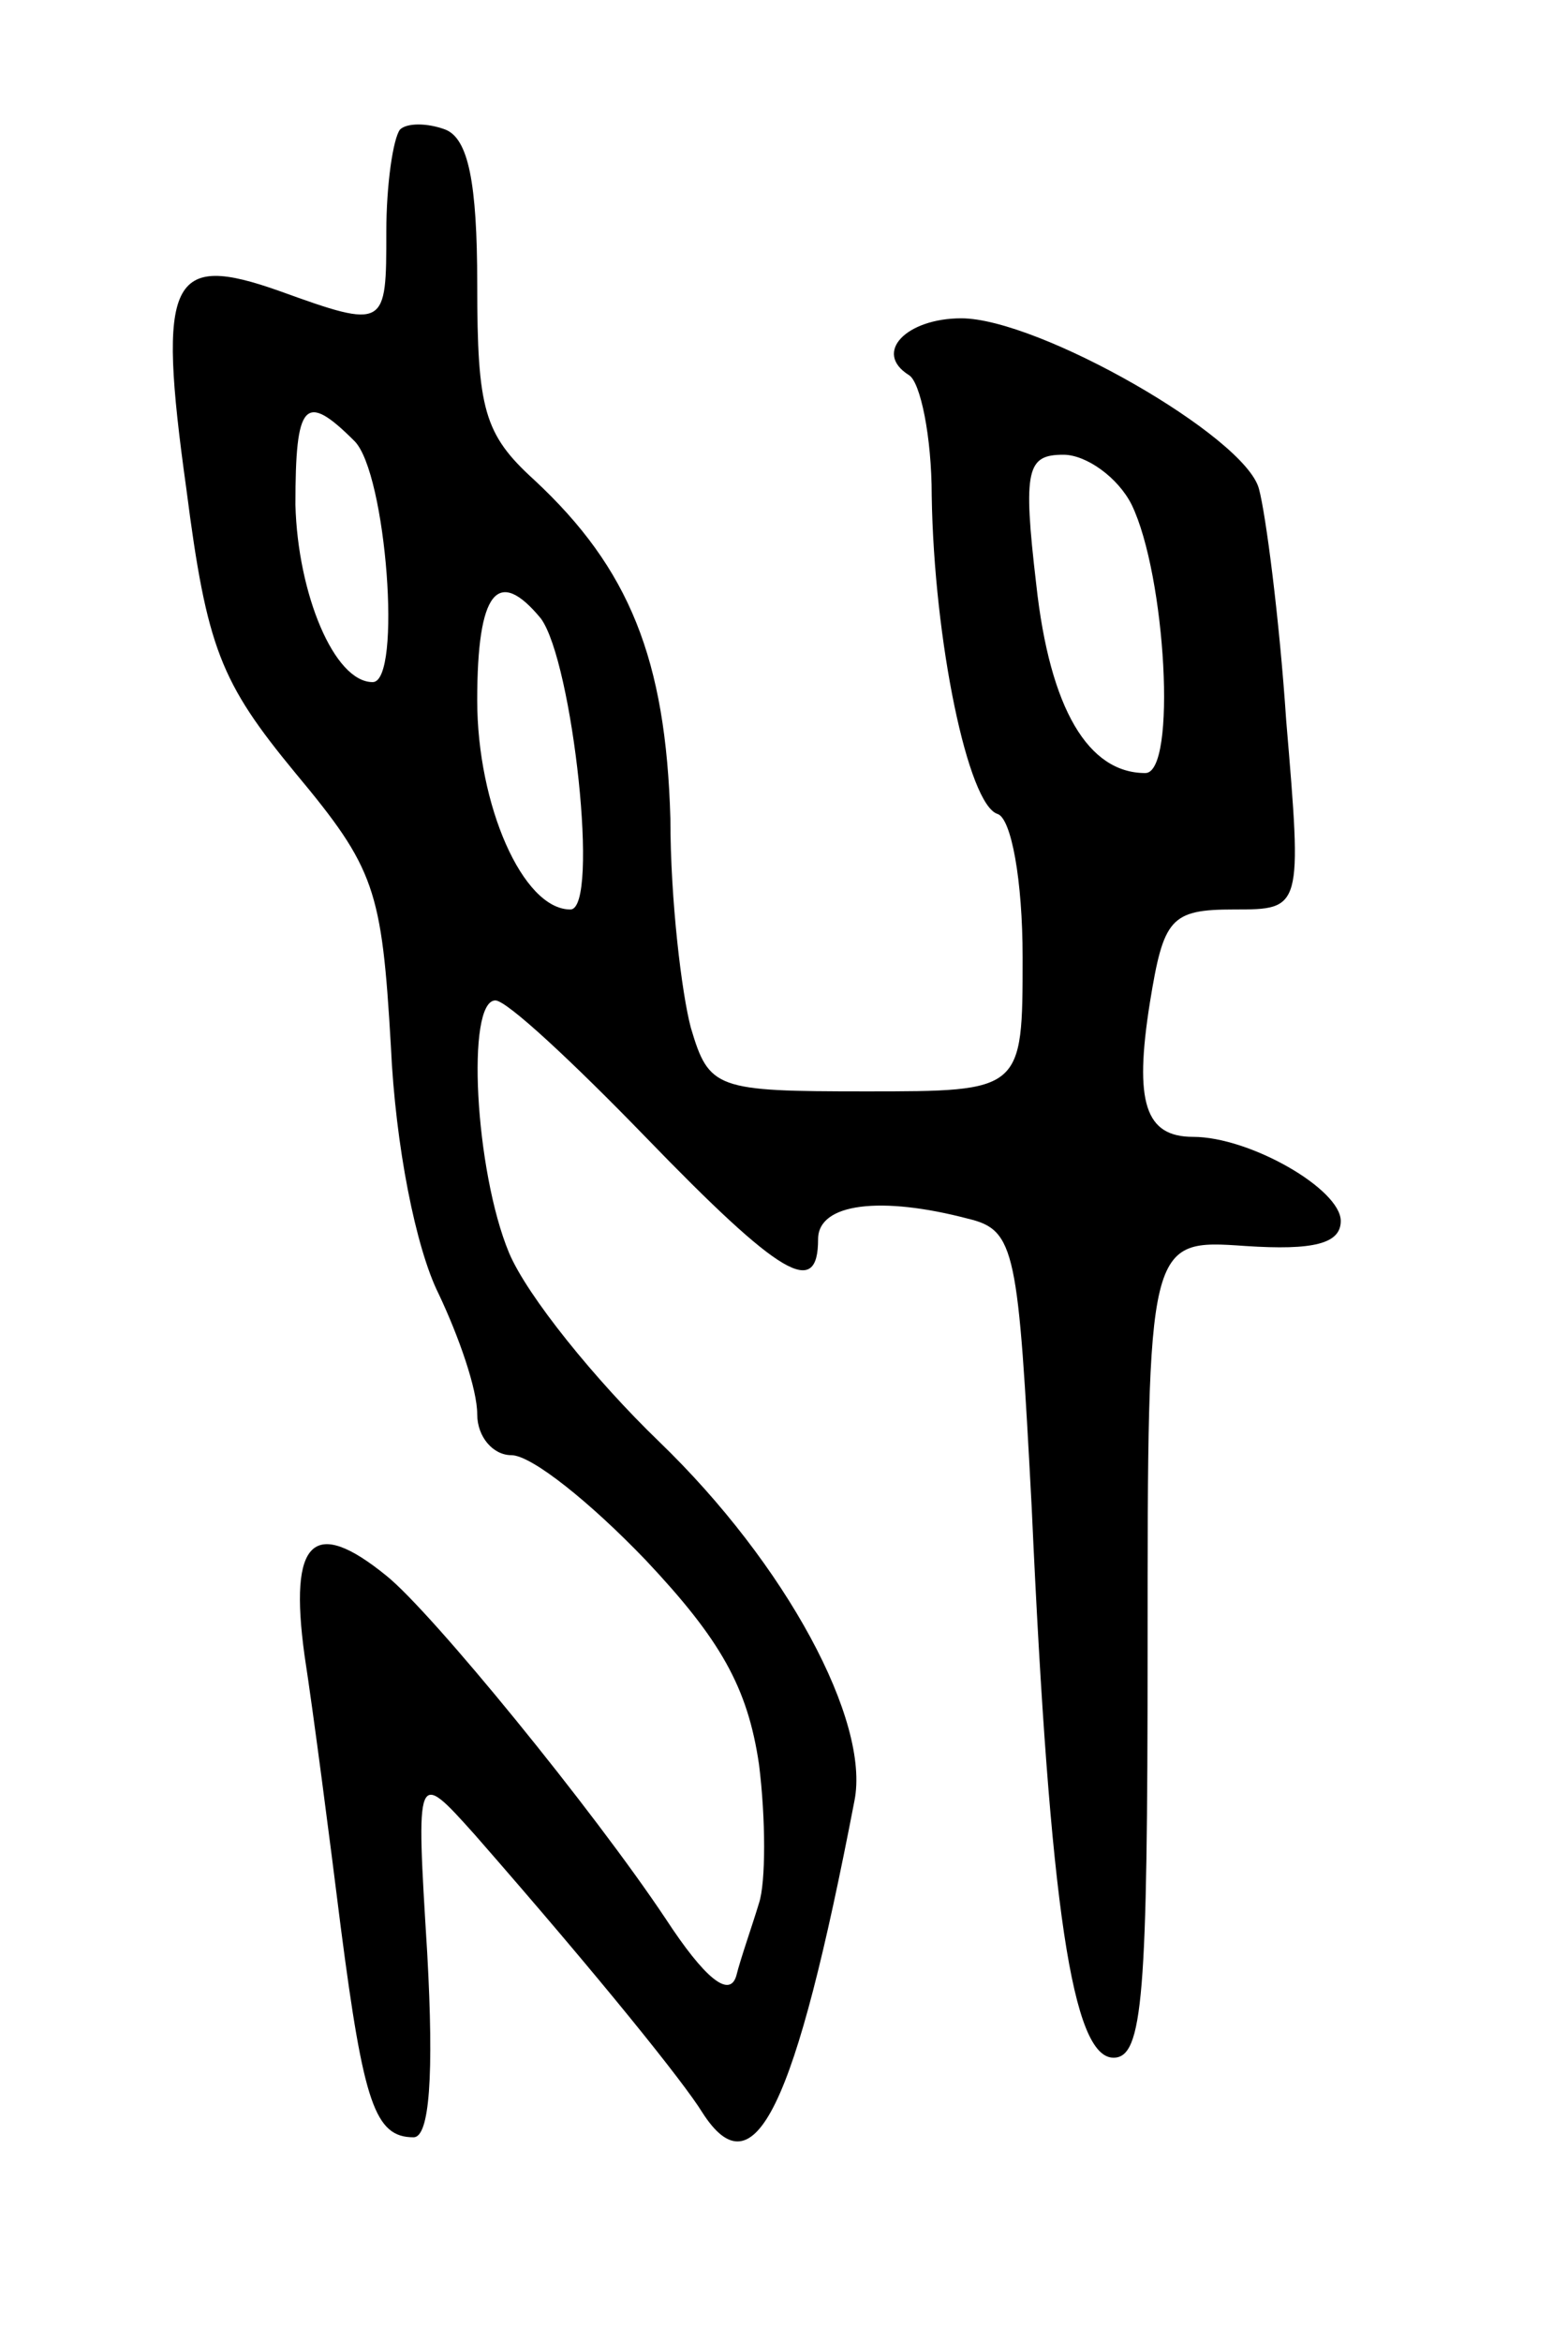 <svg version="1.0" xmlns="http://www.w3.org/2000/svg" width="69" height="103" viewBox="0 0 69 103" ><g transform="translate(0,103) scale(0.1,-0.1)" ><path d="M176 973 c-3 -4 -6 -24 -6 -45 0 -42 0 -43 -47 -26 -48 17 -54 6 -41 -87 9 -70 15 -85 48 -125 35 -42 38 -51 42 -120 2 -44 11 -89 21 -109 9 -19 17 -42 17 -53 0 -10 7 -18 15 -18 9 0 35 -21 59 -46 33 -35 45 -56 50 -90 3 -24 3 -52 0 -61 -3 -10 -8 -24 -10 -32 -3 -10 -14 -1 -31 25 -32 48 -103 135 -123 151 -32 26 -43 16 -36 -35 4 -26 11 -80 16 -120 10 -77 15 -92 32 -92 7 0 9 27 6 81 -5 81 -5 81 21 52 56 -64 92 -109 100 -122 23 -36 41 2 67 137 7 35 -30 104 -86 158 -28 27 -58 64 -66 83 -15 36 -19 111 -6 111 5 0 34 -27 66 -60 60 -62 76 -71 76 -45 0 16 28 19 66 9 21 -5 22 -14 28 -127 8 -177 18 -242 36 -242 13 0 15 27 15 180 0 180 0 180 43 177 30 -2 42 1 42 11 0 14 -40 37 -65 37 -21 0 -26 15 -19 59 6 37 9 41 37 41 30 0 30 0 23 83 -3 45 -9 91 -12 102 -6 23 -97 75 -131 75 -24 0 -39 -15 -23 -25 5 -3 10 -27 10 -53 1 -64 16 -136 29 -140 6 -2 11 -29 11 -63 0 -59 0 -59 -69 -59 -66 0 -69 1 -77 28 -4 15 -9 56 -9 92 -2 70 -18 110 -60 149 -22 20 -25 31 -25 86 0 45 -4 64 -14 68 -8 3 -17 3 -20 0z m-20 -137 c14 -14 21 -106 8 -106 -17 0 -33 39 -34 78 0 45 4 50 26 28z m342 -28 c15 -31 20 -118 6 -118 -25 0 -42 28 -48 83 -6 51 -4 57 12 57 10 0 24 -10 30 -22z m-260 -50 c14 -19 26 -128 13 -128 -21 0 -41 46 -41 92 0 48 9 59 28 36z"/></g></svg> 
